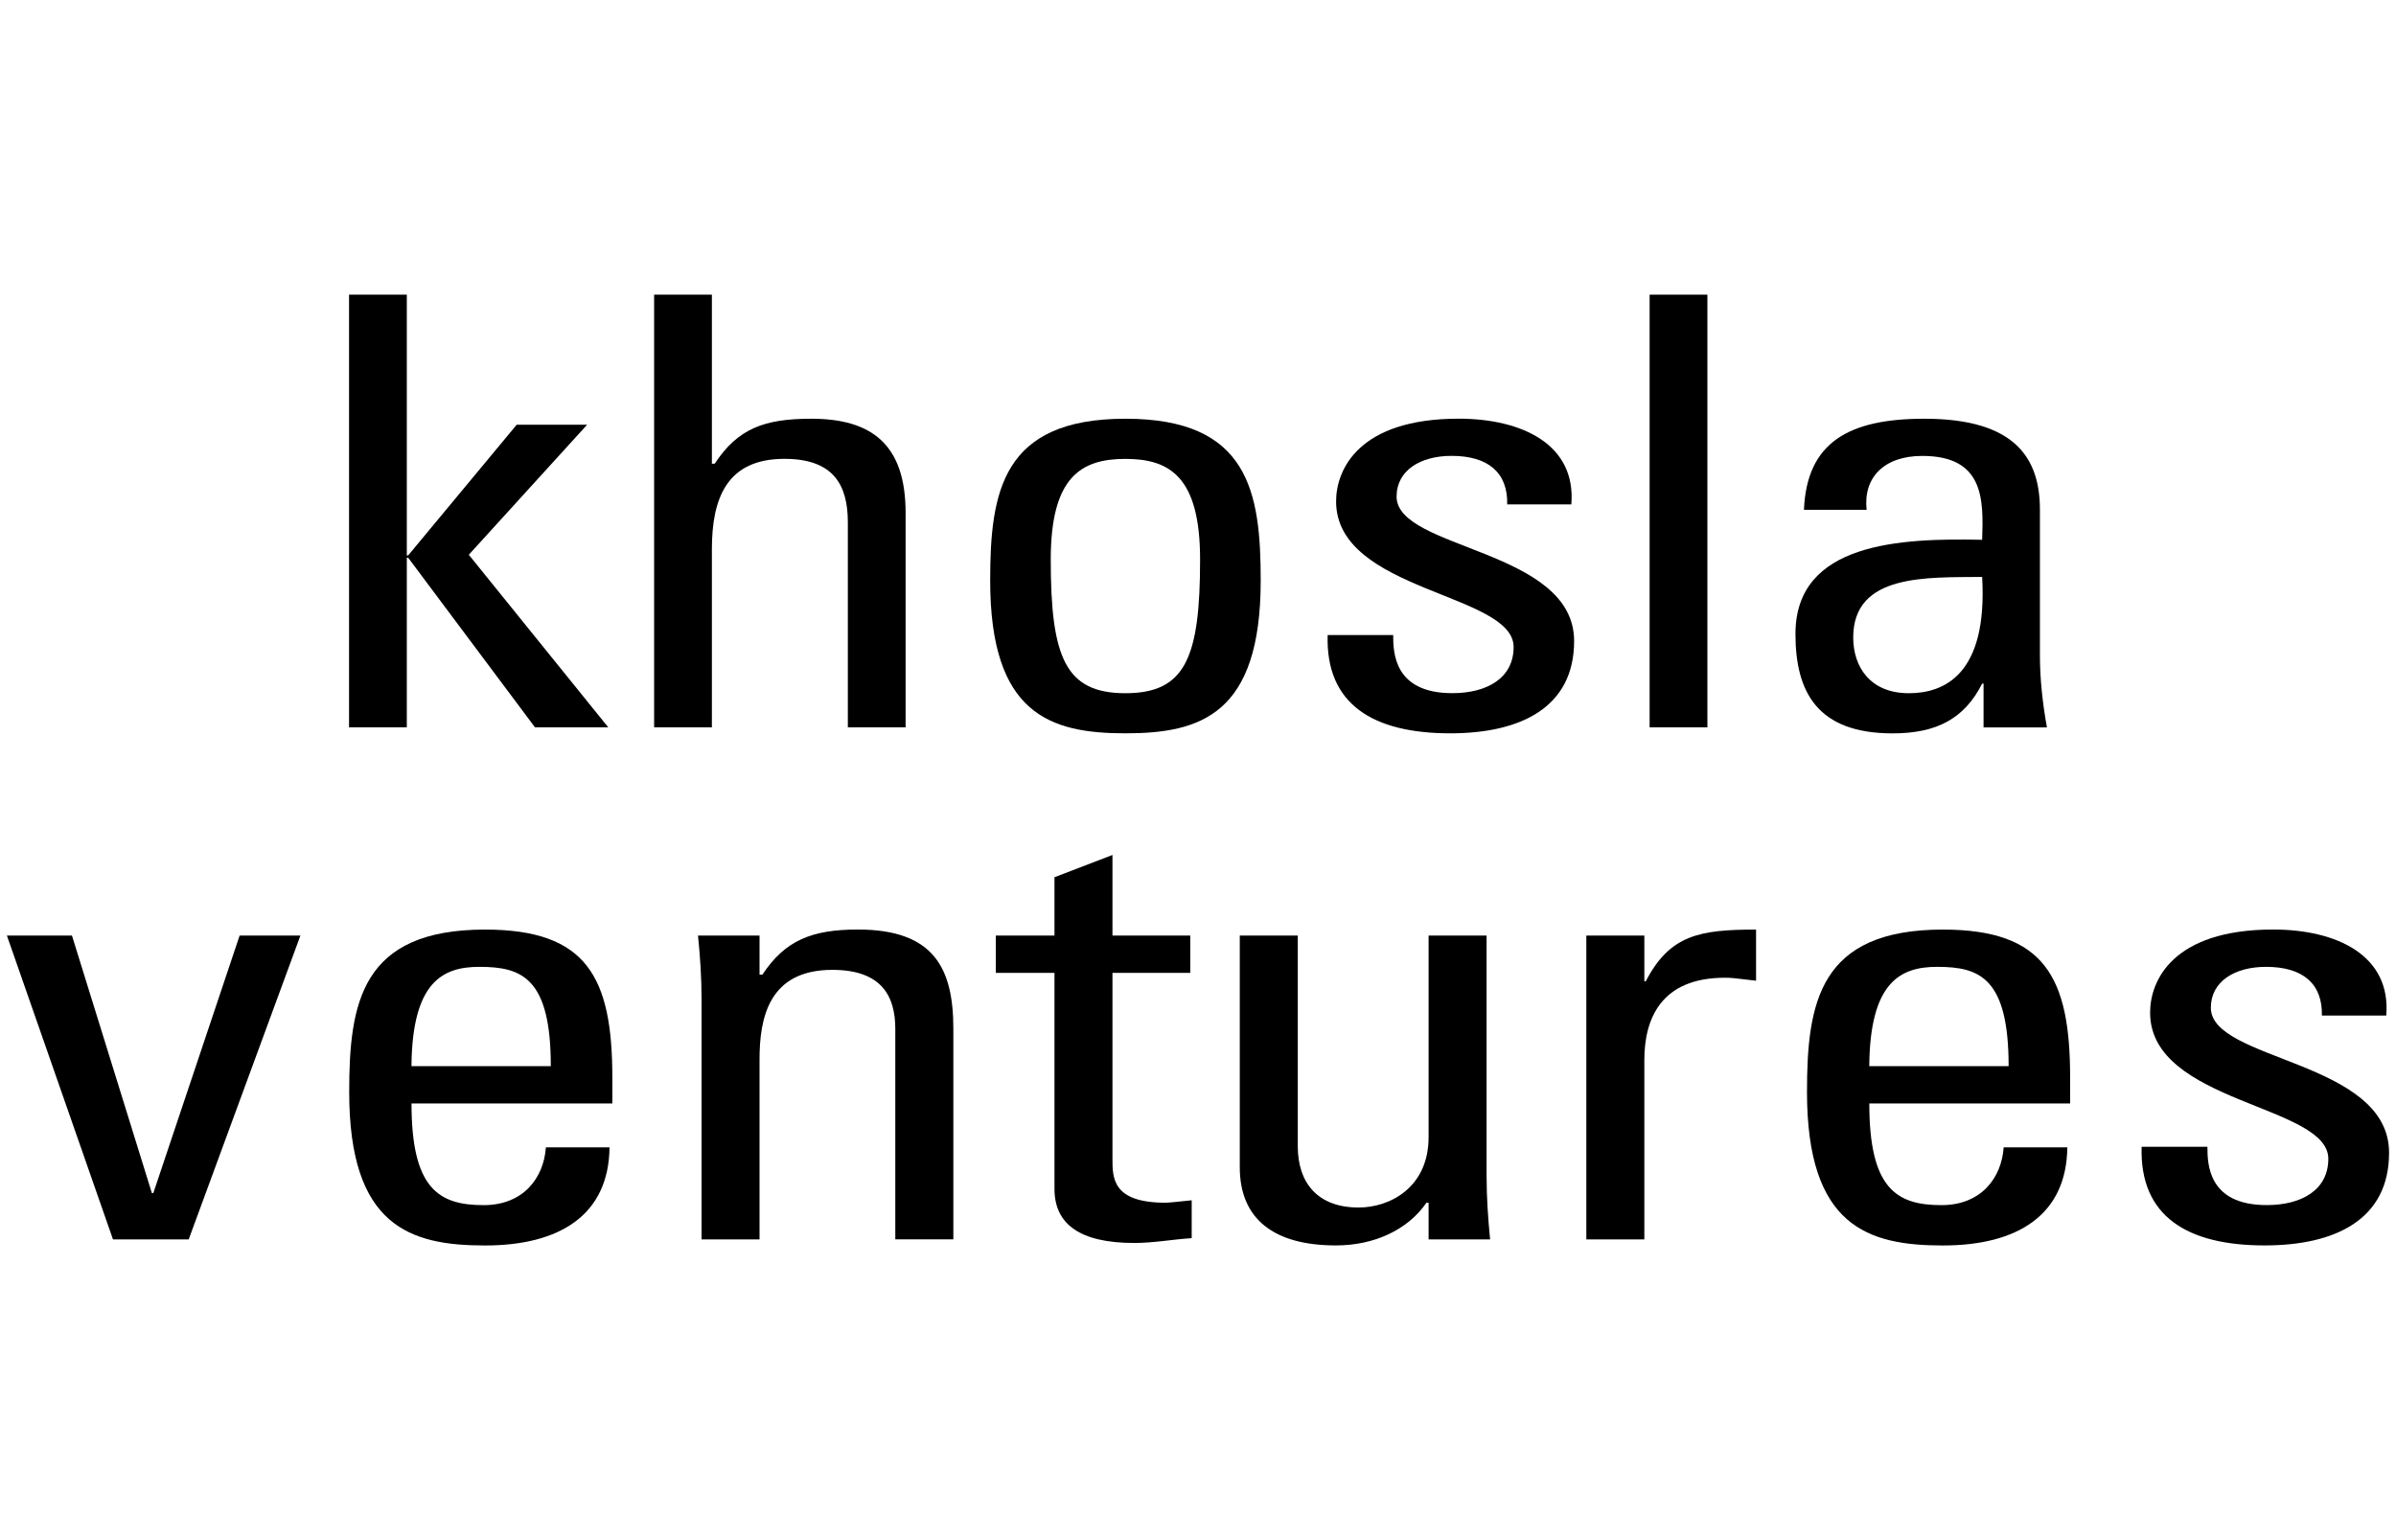 <svg width="140" height="90" viewBox="0 0 140 90" fill="none" xmlns="http://www.w3.org/2000/svg">
<path d="M0.404 54.672H4.205L8.874 69.719H8.959L14.001 54.672H17.553L11.025 72.427H6.602L0.404 54.672Z" fill="black"/>
<path d="M24.045 64.483C24.045 69.441 25.616 70.424 28.258 70.424C30.573 70.424 31.771 68.842 31.896 67.048H35.615C35.572 70.987 32.724 72.781 28.34 72.781C23.956 72.781 20.404 71.655 20.404 63.814C20.404 58.611 21.108 54.321 28.34 54.321C34.289 54.321 35.779 57.098 35.779 62.97V64.483H24.042H24.045ZM32.184 62.302C32.184 57.135 30.491 56.499 28.009 56.499C25.862 56.499 24.084 57.38 24.042 62.302H32.181H32.184Z" fill="black"/>
<path d="M52.313 72.427V60.121C52.313 58.224 51.527 56.675 48.636 56.675C44.917 56.675 44.38 59.488 44.38 61.914V72.427H40.992V58.363C40.992 57.132 40.91 55.903 40.785 54.672H44.38V56.956H44.547C45.87 54.953 47.438 54.318 50.126 54.318C54.588 54.318 55.705 56.602 55.705 60.118V72.424H52.316L52.313 72.427Z" fill="black"/>
<path d="M61.614 54.672V51.262L65.002 49.961V54.672H69.547V56.853H65.002V67.716C65.002 68.842 65.002 70.282 68.102 70.282C68.351 70.282 68.887 70.212 69.632 70.14V72.354C68.515 72.424 67.399 72.635 66.283 72.635C63.06 72.635 61.614 71.51 61.614 69.471V56.853H58.185V54.672H61.614Z" fill="black"/>
<path d="M83.474 54.672H86.863V68.736C86.863 69.967 86.946 71.196 87.069 72.427H83.474V70.282H83.35C82.234 71.9 80.25 72.778 78.063 72.778C74.427 72.778 72.441 71.232 72.441 68.207V54.672H75.83V66.978C75.83 69.123 76.99 70.563 79.387 70.563C81.202 70.563 83.474 69.402 83.474 66.449V54.672Z" fill="black"/>
<path d="M96.08 57.344H96.163C97.567 54.636 99.302 54.321 102.608 54.321V57.31C102.321 57.274 101.99 57.24 101.7 57.204C101.41 57.168 101.12 57.135 100.793 57.135C97.03 57.135 96.08 59.561 96.08 61.951V72.427H92.691V54.672H96.08V57.344Z" fill="black"/>
<path d="M109.225 64.483C109.225 69.441 110.797 70.424 113.438 70.424C115.753 70.424 116.951 68.842 117.076 67.048H120.795C120.752 70.987 117.905 72.781 113.521 72.781C109.137 72.781 105.584 71.655 105.584 63.814C105.584 58.611 106.288 54.321 113.521 54.321C119.469 54.321 120.959 57.098 120.959 62.97V64.483H109.222H109.225ZM117.365 62.302C117.365 57.135 115.67 56.499 113.19 56.499C111.043 56.499 109.263 57.38 109.222 62.302H117.361H117.365Z" fill="black"/>
<path d="M132.326 72.778C127.823 72.778 125.012 71.09 125.137 67.012H128.981C128.981 68.031 129.024 70.421 132.451 70.421C134.474 70.421 136.045 69.544 136.045 67.714C136.045 64.55 125.632 64.48 125.632 59.171C125.632 57.307 126.954 54.318 132.821 54.318C136.54 54.318 139.723 55.831 139.43 59.346H135.67C135.713 57.483 134.553 56.499 132.406 56.499C130.588 56.499 129.181 57.343 129.181 58.889C129.181 62.017 139.595 61.948 139.595 67.363C139.595 71.265 136.455 72.778 132.321 72.778" fill="black"/>
<path d="M20.395 17.219V42.504H23.77V32.593H23.851L31.26 42.504H35.542L27.393 32.418L34.306 24.819H30.191L23.851 32.454H23.77V17.219H20.395Z" fill="black"/>
<path d="M49.54 42.504V30.526C49.54 28.353 48.715 26.813 45.835 26.813C42.46 26.813 41.596 29.125 41.596 32.102V42.504H38.221V17.219H41.596V27.096H41.762C43.119 25.029 44.684 24.469 47.401 24.469C50.939 24.469 52.915 25.976 52.915 29.965V42.504H49.54Z" fill="black"/>
<path d="M57.857 33.925C57.857 28.742 58.555 24.469 65.759 24.469C72.963 24.469 73.664 28.742 73.664 33.925C73.664 41.735 70.165 42.853 65.759 42.853C61.353 42.853 57.857 41.732 57.857 33.925ZM70.122 32.698C70.122 27.865 68.352 26.816 65.759 26.816C63.166 26.816 61.396 27.868 61.396 32.698C61.396 38.442 62.26 40.509 65.759 40.509C69.258 40.509 70.122 38.442 70.122 32.698Z" fill="black"/>
<path d="M84.738 42.853C80.25 42.853 77.452 41.172 77.576 37.11H81.405C81.405 38.125 81.447 40.506 84.861 40.506C86.88 40.506 88.442 39.632 88.442 37.809C88.442 34.657 78.069 34.588 78.069 29.299C78.069 27.443 79.386 24.466 85.23 24.466C88.934 24.466 92.104 25.973 91.814 29.474H88.067C88.109 27.618 86.955 26.639 84.816 26.639C83.006 26.639 81.604 27.479 81.604 29.019C81.604 32.135 91.977 32.066 91.977 37.459C91.977 41.346 88.85 42.853 84.734 42.853" fill="black"/>
<path d="M99.764 17.219H96.389V42.504H99.764V17.219Z" fill="black"/>
<path d="M115.9 39.948H115.818C114.791 41.979 113.183 42.856 110.591 42.856C106.185 42.856 104.91 40.439 104.91 37.043C104.91 31.686 111.083 31.441 115.818 31.544C115.9 29.2 115.942 26.642 112.319 26.642C110.056 26.642 108.862 27.937 109.068 29.793H105.406C105.569 25.837 108.041 24.469 112.443 24.469C117.794 24.469 119.194 26.816 119.194 29.793V38.303C119.194 39.704 119.357 41.141 119.604 42.506H115.9V39.951V39.948ZM108.285 37.251C108.285 38.966 109.273 40.509 111.536 40.509C113.594 40.509 116.148 39.424 115.818 33.714C112.609 33.75 108.285 33.503 108.285 37.251Z" fill="black"/>
</svg>
